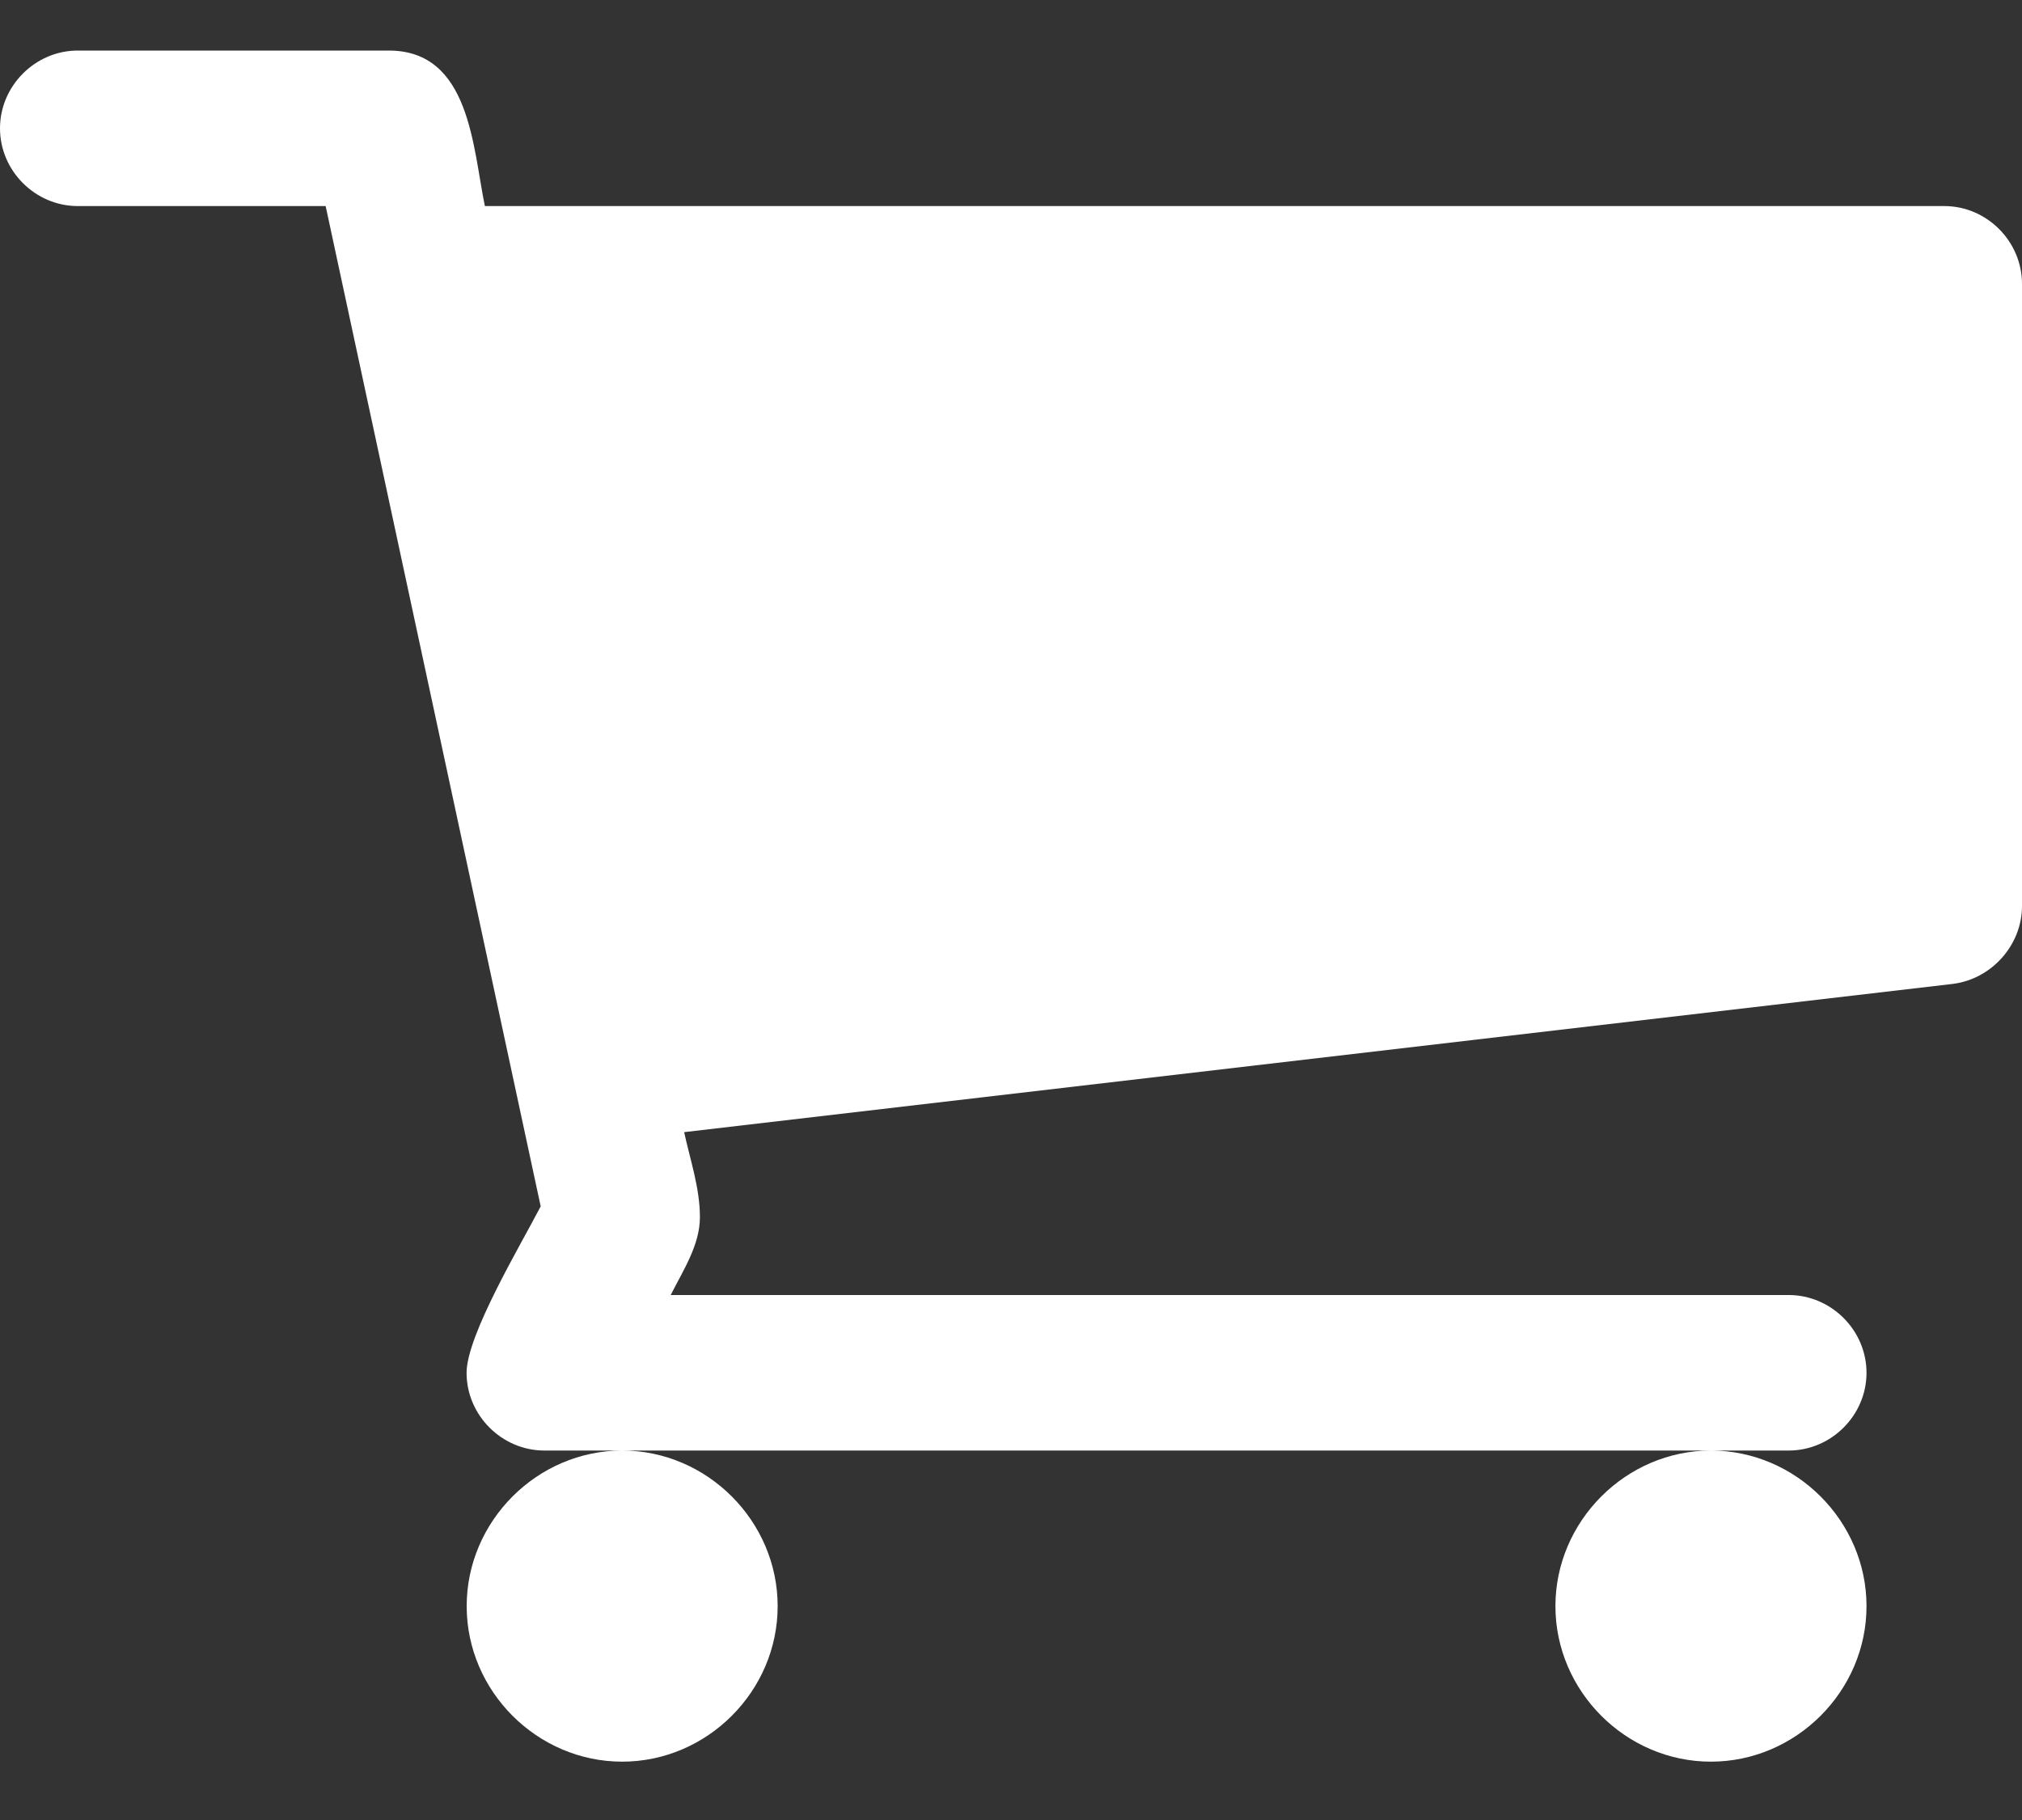 <svg width="20" height="18" viewBox="0 0 20 18" fill="none" xmlns="http://www.w3.org/2000/svg">
<rect x="0" y="0" width="20" height="18" fill="#333333" stroke="none"/>
<g id="f07a.svg" clip-path="url(#clip0_9432_2463)">
<g id="Group">
<path id="Vector" d="M20 8.961C20 9.346 19.7 9.683 19.315 9.731L6.767 11.197C6.827 11.473 6.923 11.75 6.923 12.038C6.923 12.315 6.755 12.567 6.634 12.808H17.692C18.113 12.808 18.462 13.156 18.462 13.577C18.462 13.998 18.113 14.346 17.692 14.346H5.385C4.964 14.346 4.615 13.998 4.615 13.577C4.615 13.204 5.156 12.303 5.348 11.931L3.221 2.038H0.769C0.349 2.038 0 1.69 0 1.269C0 0.849 0.349 0.5 0.769 0.5H3.846C4.651 0.5 4.676 1.461 4.796 2.038H19.231C19.652 2.038 20 2.387 20 2.808L20 8.961ZM6.154 17.423C5.313 17.423 4.616 16.726 4.616 15.885C4.616 15.044 5.313 14.346 6.154 14.346C6.995 14.346 7.692 15.044 7.692 15.885C7.692 16.726 6.995 17.423 6.154 17.423ZM16.923 17.423C16.082 17.423 15.385 16.726 15.385 15.885C15.385 15.044 16.082 14.346 16.923 14.346C17.764 14.346 18.462 15.044 18.462 15.885C18.462 16.726 17.764 17.423 16.923 17.423Z" fill="white"/>
</g>
</g>
</svg>
